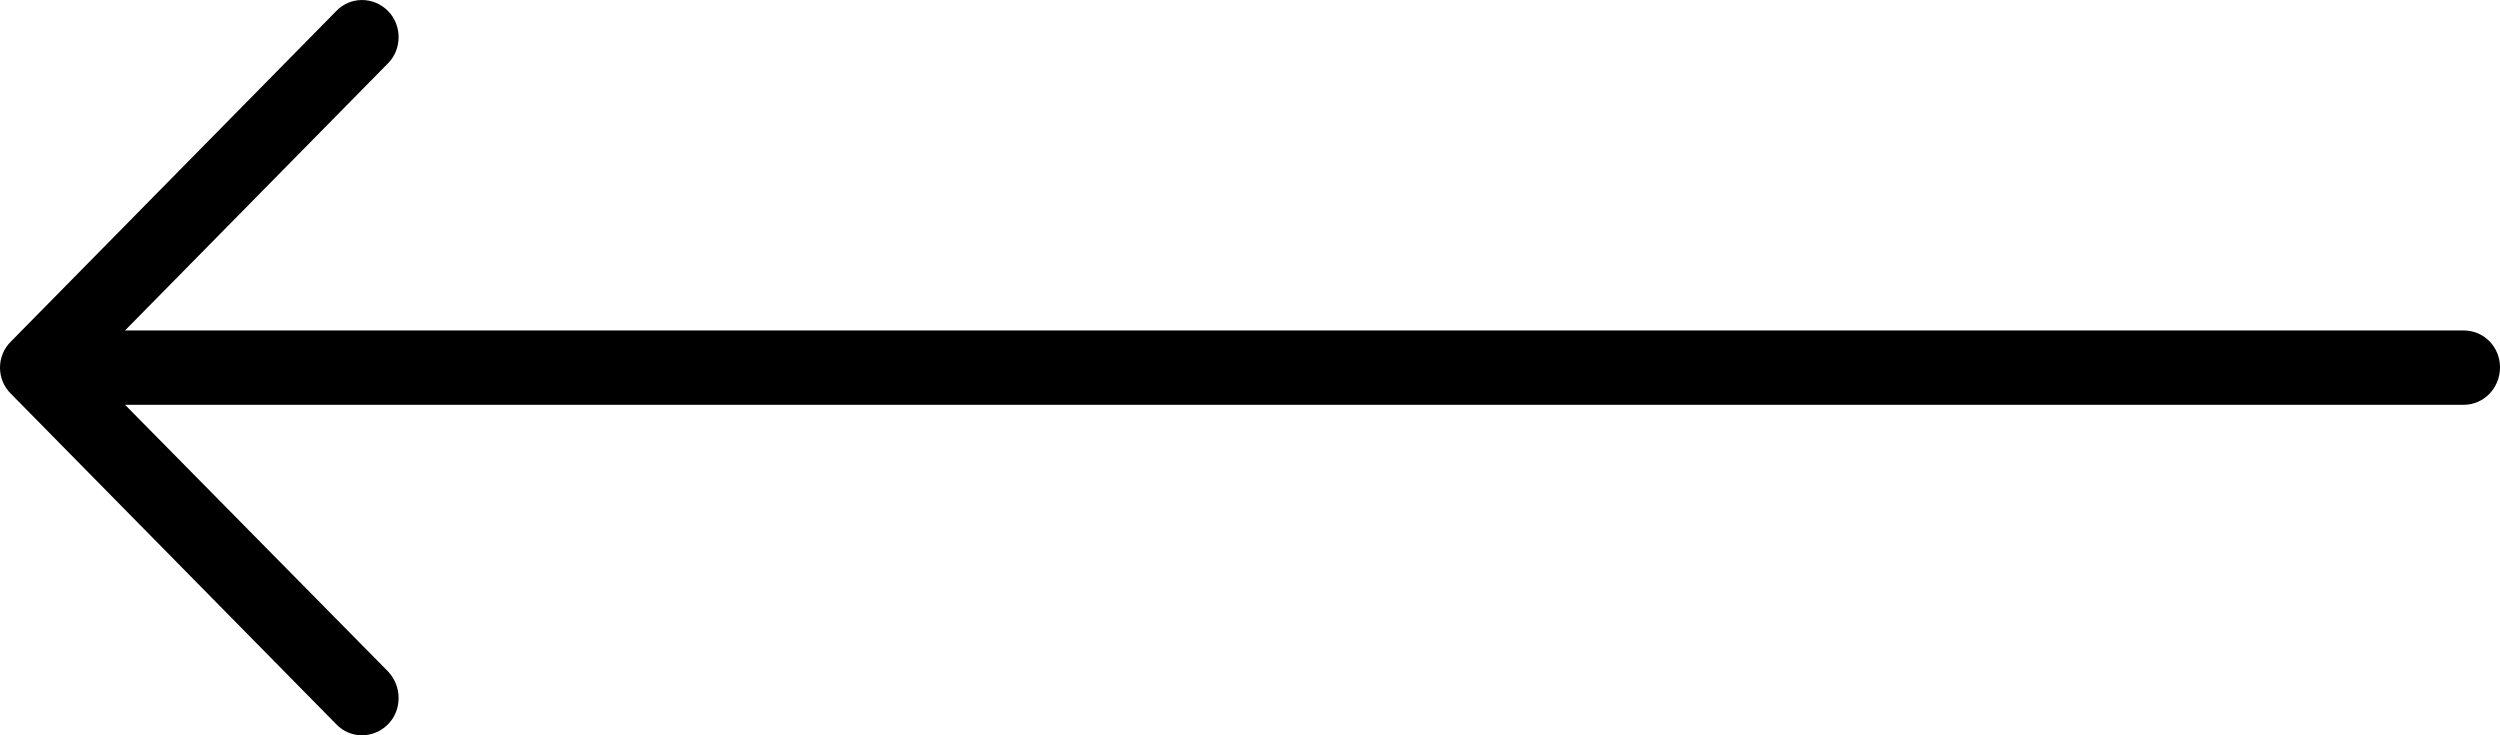 <svg width="51" height="15" viewBox="0 0 51 15" fill="none" xmlns="http://www.w3.org/2000/svg">
<path d="M6.859 0.226C7.145 -0.075 7.621 -0.075 7.917 0.226C8.203 0.516 8.203 1 7.917 1.29L2.551 6.741H50.259C50.672 6.742 51 7.075 51 7.495C51 7.914 50.672 8.258 50.259 8.258H2.551L7.917 13.699C8.203 14 8.203 14.485 7.917 14.774C7.621 15.075 7.144 15.075 6.859 14.774L0.222 8.032C-0.074 7.742 -0.074 7.258 0.222 6.968L6.859 0.226Z" fill="black"/>
</svg>
